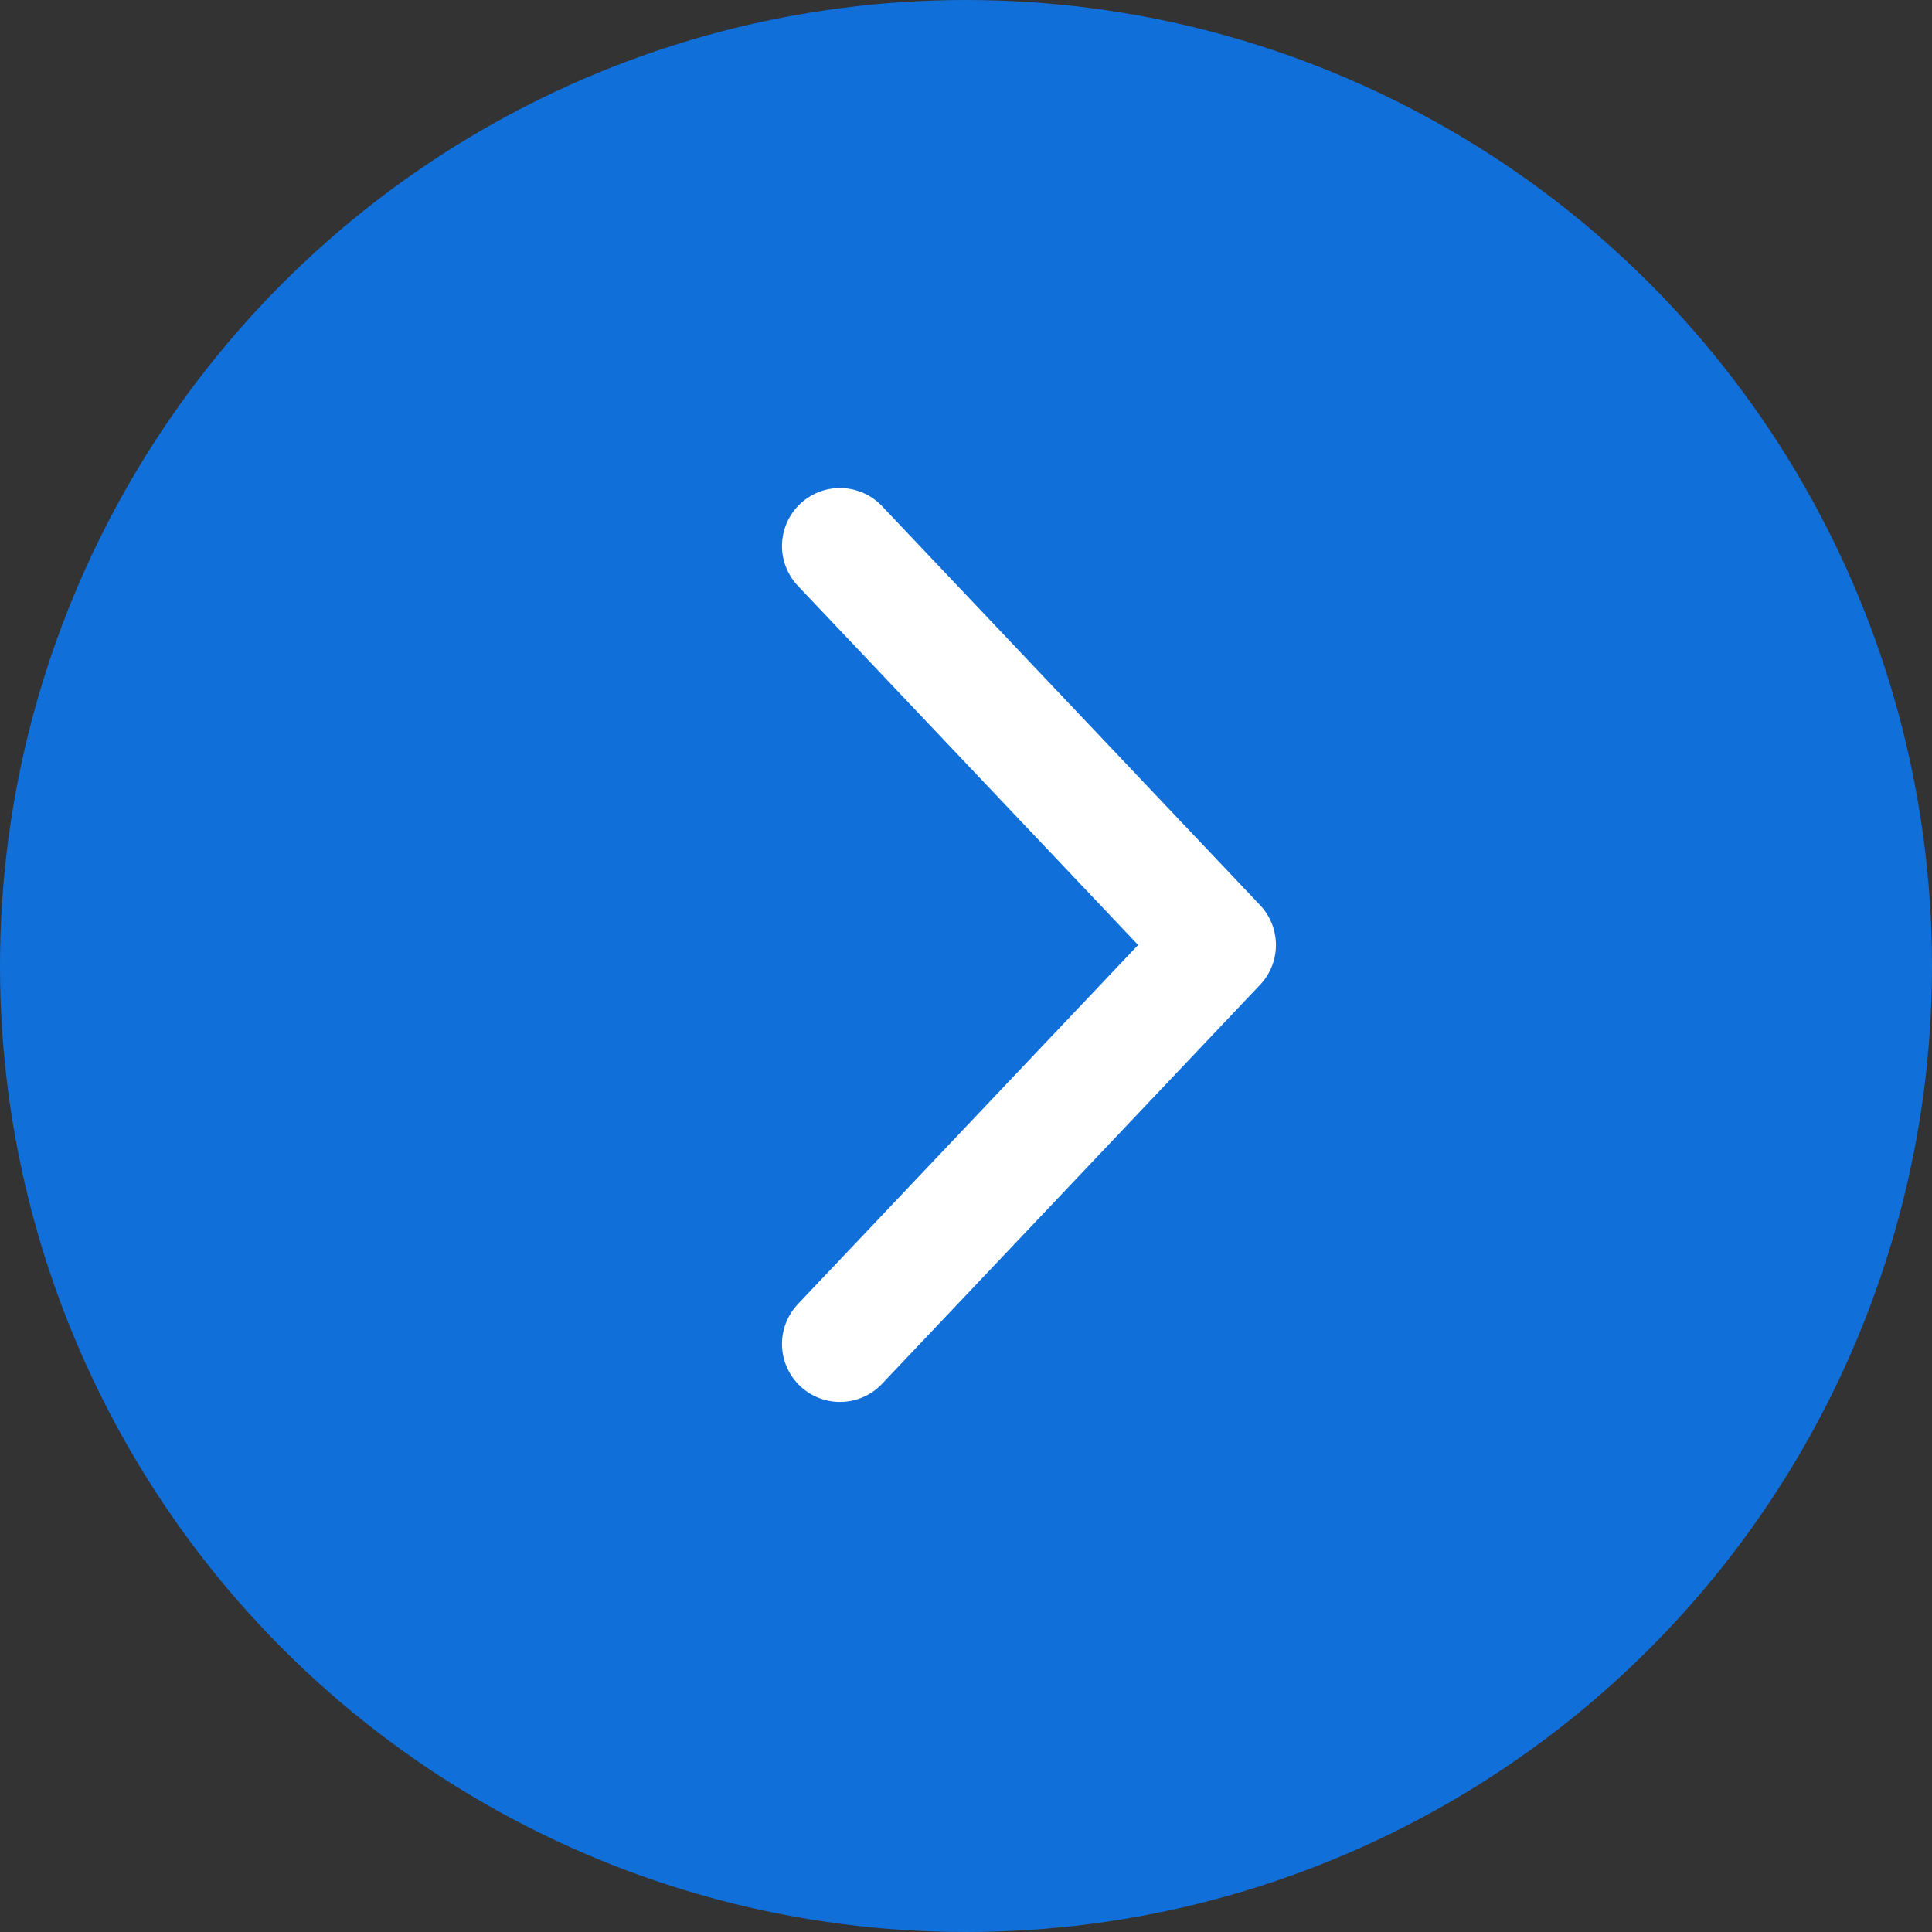 <?xml version="1.0" encoding="UTF-8"?> <svg xmlns="http://www.w3.org/2000/svg" width="50" height="50" viewBox="0 0 50 50" fill="none"><rect x="0" y="0" width="50" height="50" fill="#333333" stroke="none"/><circle cx="25" cy="25" r="25" fill="#116FD9"></circle><path d="M21.738 34.782L31.521 24.456L21.738 14.13" fill="#116FD9"></path><path d="M21.738 34.782L31.521 24.456L21.738 14.13" stroke="white" stroke-width="3" stroke-linecap="round" stroke-linejoin="round"></path></svg> 